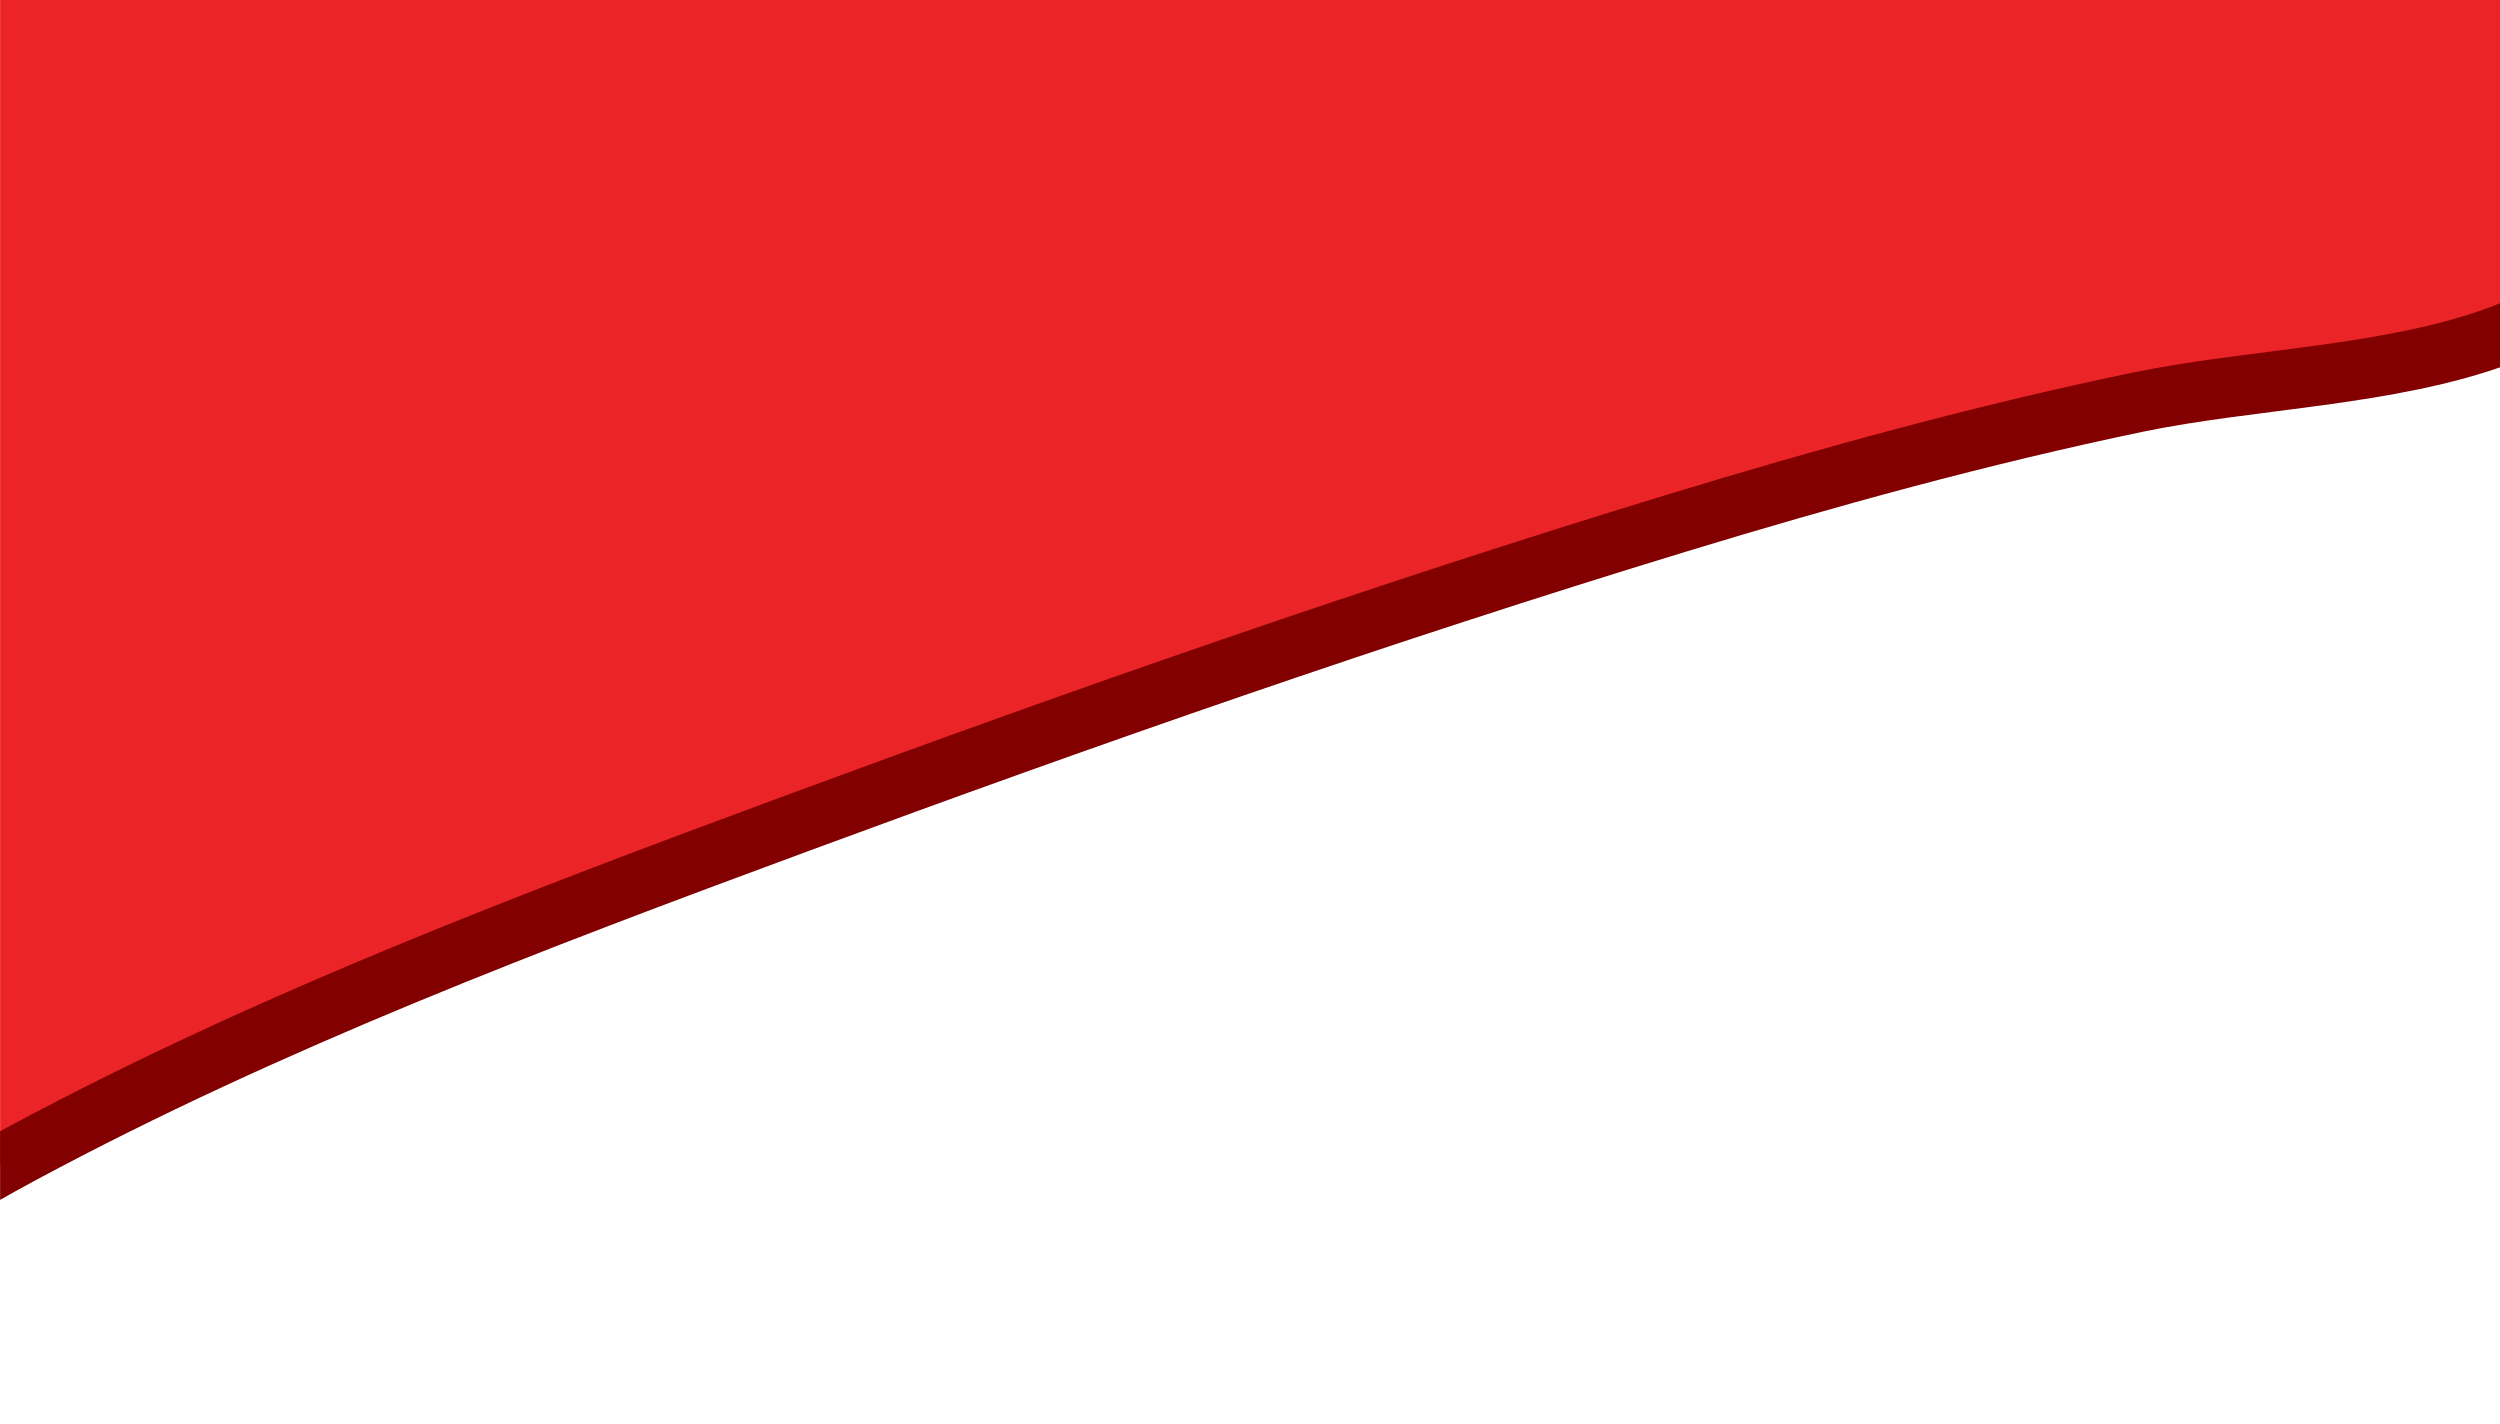 <?xml version="1.0" encoding="UTF-8" standalone="no"?><svg xmlns="http://www.w3.org/2000/svg" xmlns:xlink="http://www.w3.org/1999/xlink" clip-rule="evenodd" fill="#000000" fill-rule="evenodd" height="284.8" preserveAspectRatio="xMidYMid meet" stroke-linecap="round" stroke-linejoin="round" stroke-miterlimit="1.5" version="1" viewBox="0.9 0.0 500.0 284.8" width="500" zoomAndPan="magnify"><g><g transform="translate(.92)"><path d="M0 0H500V500H0z" fill="none"/><clipPath id="a"><path d="M0 0H500V500H0z"/></clipPath><g clip-path="url(#a)"><g id="change1_1"><path d="M-27.937,-104.599C-30.422,-105.181 -32.382,-82.619 -33.244,-66.434C-35.441,-25.169 -36.519,16.164 -38.481,57.443C-41.188,114.387 -46.098,171.051 -51.05,227.828C-51.361,231.393 -55.941,275.882 -54.123,277.337C-52.722,278.457 -48.275,274.237 -47.489,273.636C-26.735,257.765 -5.774,243.091 17.313,230.691C66.663,204.184 119.535,184.151 171.985,164.771C230.145,143.283 288.852,122.739 348.165,104.648C378.492,95.398 409.15,86.961 440.201,80.487C463.297,75.672 490.729,75.315 512.963,67.08C522.389,63.589 530.238,56.416 539.777,53.114C541.857,52.394 550.968,52.952 551.858,51.298C559.14,37.775 555.646,12.999 555.28,-1.283C554.948,-14.197 554.056,-27.117 552.766,-39.969C550.232,-65.197 545.373,-90.018 541.872,-115.105" fill="#eb2427" stroke="#820000" stroke-width="12" transform="translate(-12.92)"/></g></g></g></g></svg>